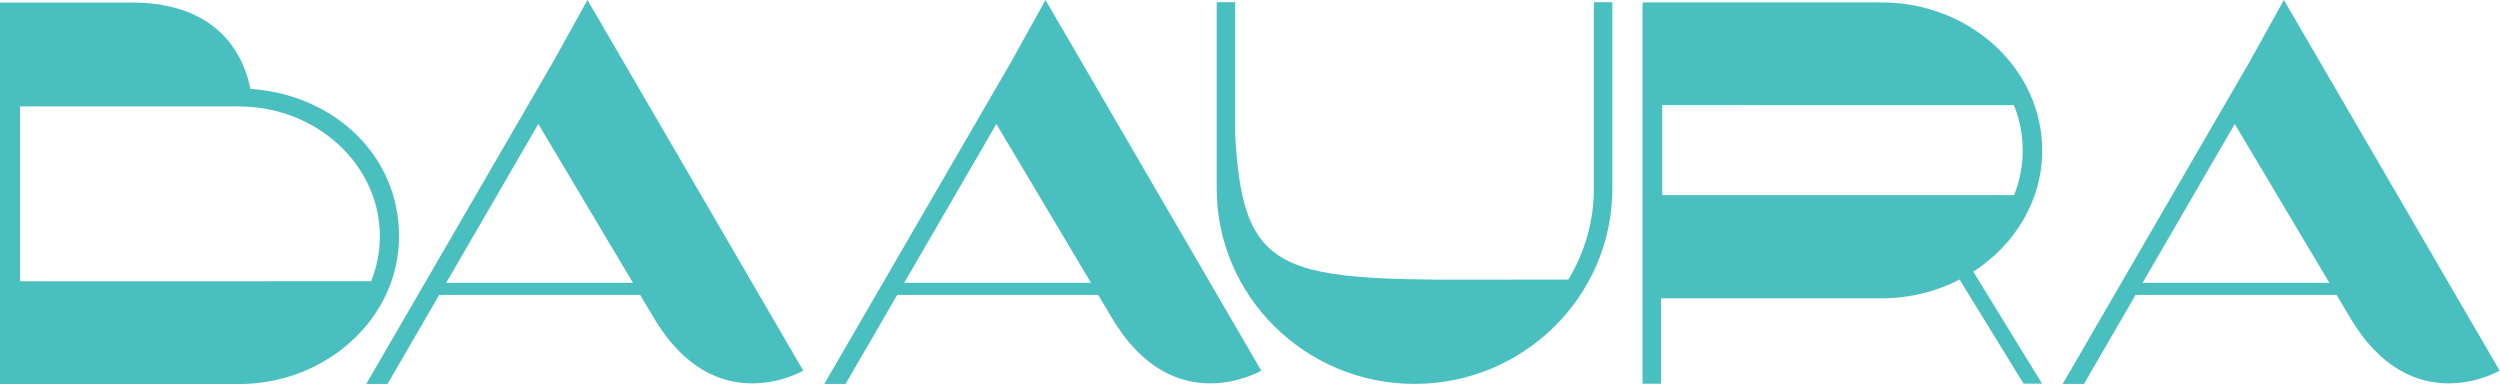 <svg xmlns="http://www.w3.org/2000/svg" xmlns:xlink="http://www.w3.org/1999/xlink" id="Warstwa_1" x="0px" y="0px" width="3671px" height="564px" viewBox="0 0 3671 564" xml:space="preserve"><path fill="#49BFBF" d="M367.621,130.471C359.5,88.572,326.615,3.736,193.367,3.736H0V564h349.942 c130.146,0,236.028-97.377,236.028-217.057c0-119.682-96.428-208.116-218.35-216.459V130.471z M29.328,156.271h321.157 c114.311,0,207.314,85.537,207.314,190.672c0,23.194-4.537,45.425-12.806,66l-515.666,0.074V156.271z"></path><path fill="#49BFBF" d="M2340.44,3.223v273.545c0,48.908-13.74,94.715-37.61,133.832l-192.39,0.029 c-237.819-2.15-286.69-22.537-296.71-213.267V3.207h-27.16v273.546c0,158.227,130.32,286.966,290.51,286.966 c160.19,0,290.511-128.724,290.511-286.966V3.207h-27.16L2340.44,3.223z"></path><path fill="#49BFBF" d="M862.653,0L811.9,91.421L537.867,563.731h31.215l75.778-130.627h295.21l19.581,32.869 c90.599,154.202,219.829,78.279,219.829,78.279L862.653,0.015V0z M655.207,415.251l135.282-233.214l138.956,233.214H655.207z"></path><path fill="#49BFBF" d="M1535.221,0l-50.75,91.421l-274.04,472.311h31.22l75.78-130.627h295.21l19.58,32.869 c90.6,154.202,219.82,78.279,219.82,78.279L1535.221,0.015V0z M1327.771,415.251l135.29-233.214l138.95,233.214H1327.771z"></path><path fill="#49BFBF" d="M3353.66,0l-50.75,91.421l-274.029,472.311h31.21l75.779-130.627h295.21l19.58,32.869 c90.61,154.202,219.83,78.279,219.83,78.279L3353.66,0.015V0z M3146.221,415.251L3281.5,182.037l138.961,233.214H3146.221z"></path><path fill="#49BFBF" d="M2998.75,220.775C2998.75,100.979,2892.761,3.5,2762.5,3.5h-350.27v2.883h-0.29v557.043h27.16V438.038 H2762.5c41.721,0,80.94-10.01,115-27.542l93.98,152.93h27.16l-101.09-164.49C2958.681,359.627,2998.75,294.432,2998.75,220.775z  M2957.49,286.499l-516.689,0.073V154.307l516.41,0.073c8.369,20.693,12.949,43.054,12.949,66.382 c0,23.327-4.47,45.221-12.67,65.723V286.499z"></path></svg>
